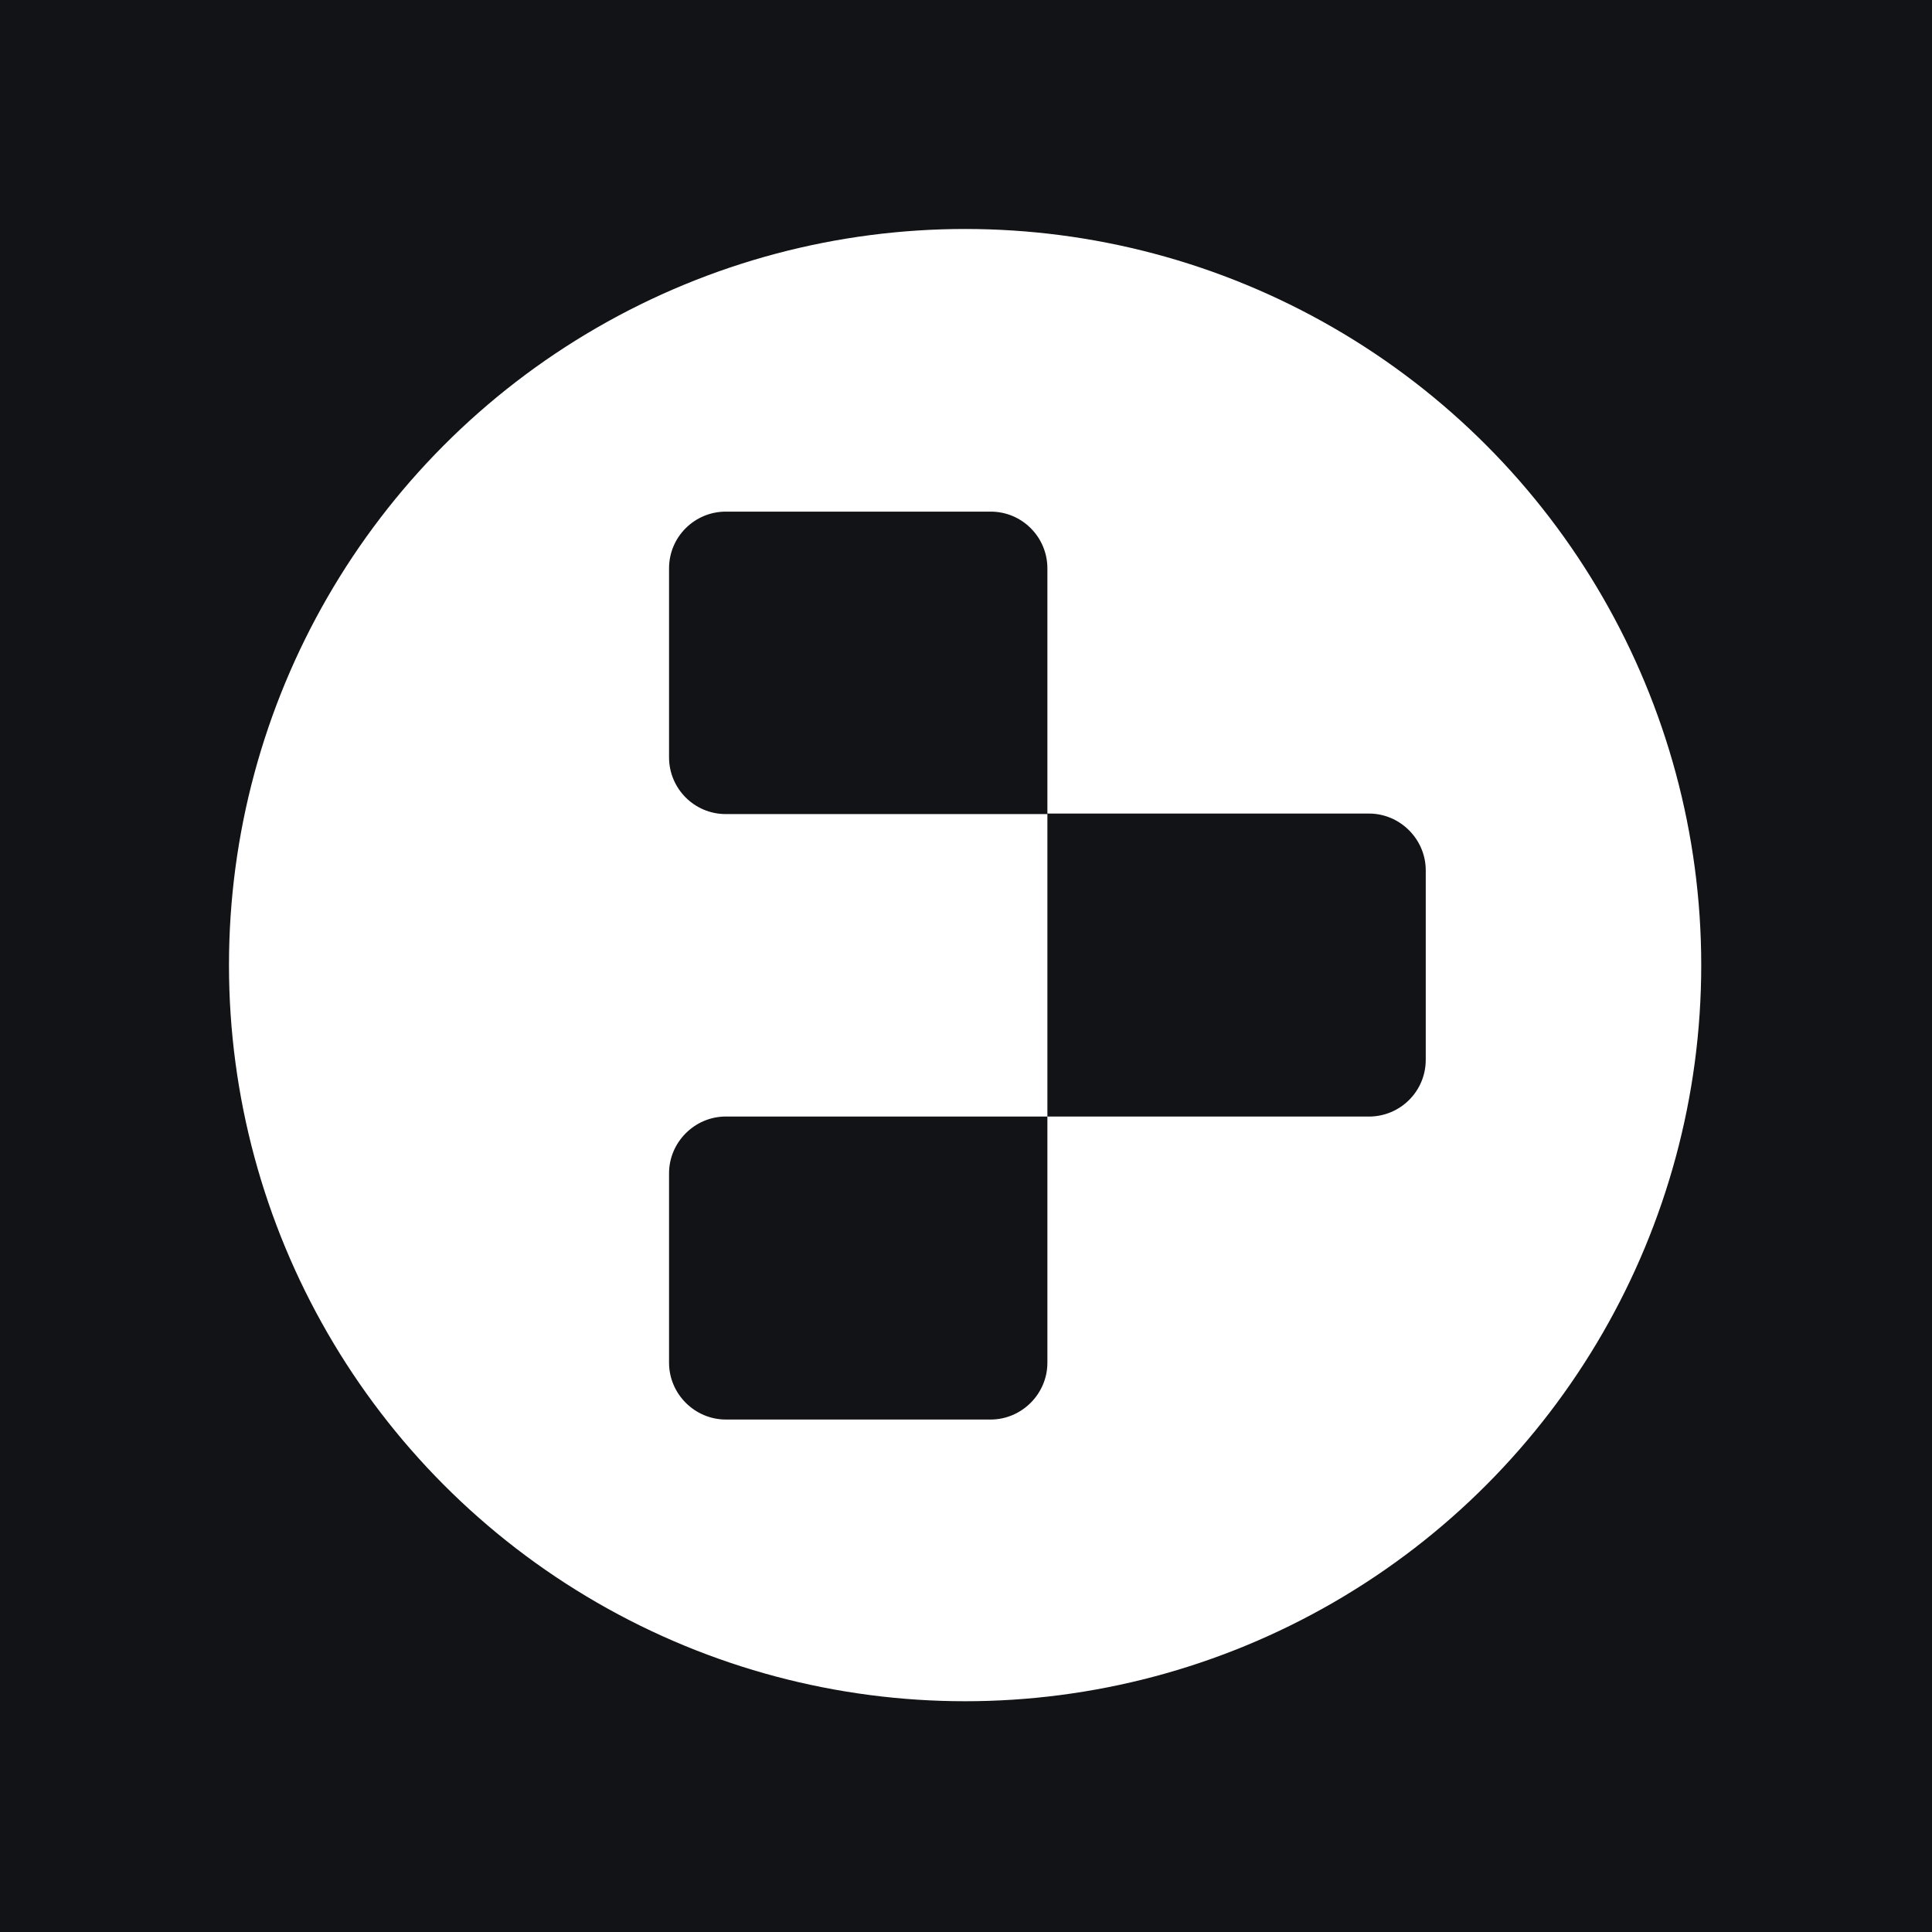 <svg xmlns="http://www.w3.org/2000/svg" width="80" height="80" viewBox="0.0 0.0 1080.0 1080.0" fill="none">
<rect width="1080" height="1080" fill="#121317" />
<circle cx="539.5" cy="539.5" r="411.5" fill="white" />
<path d="M585.499 761.789C585.499 779.185 571.155 793.528 553.759 793.528H405.74C388.344 793.528 374 779.185 374 761.789V655.887C374 638.491 388.344 624.146 405.74 624.146H585.499V761.789ZM765.26 454.782C782.656 454.782 797 469.126 797 486.521V592.424C797 610.125 782.656 624.164 765.26 624.164H585.501V454.782H765.26ZM553.759 286C571.46 286 585.499 300.344 585.499 317.74V455.077H405.74C388.039 455.077 374 440.733 374 423.337V317.74C374 300.039 388.344 286 405.74 286H553.759Z" fill="#121317" />
</svg>